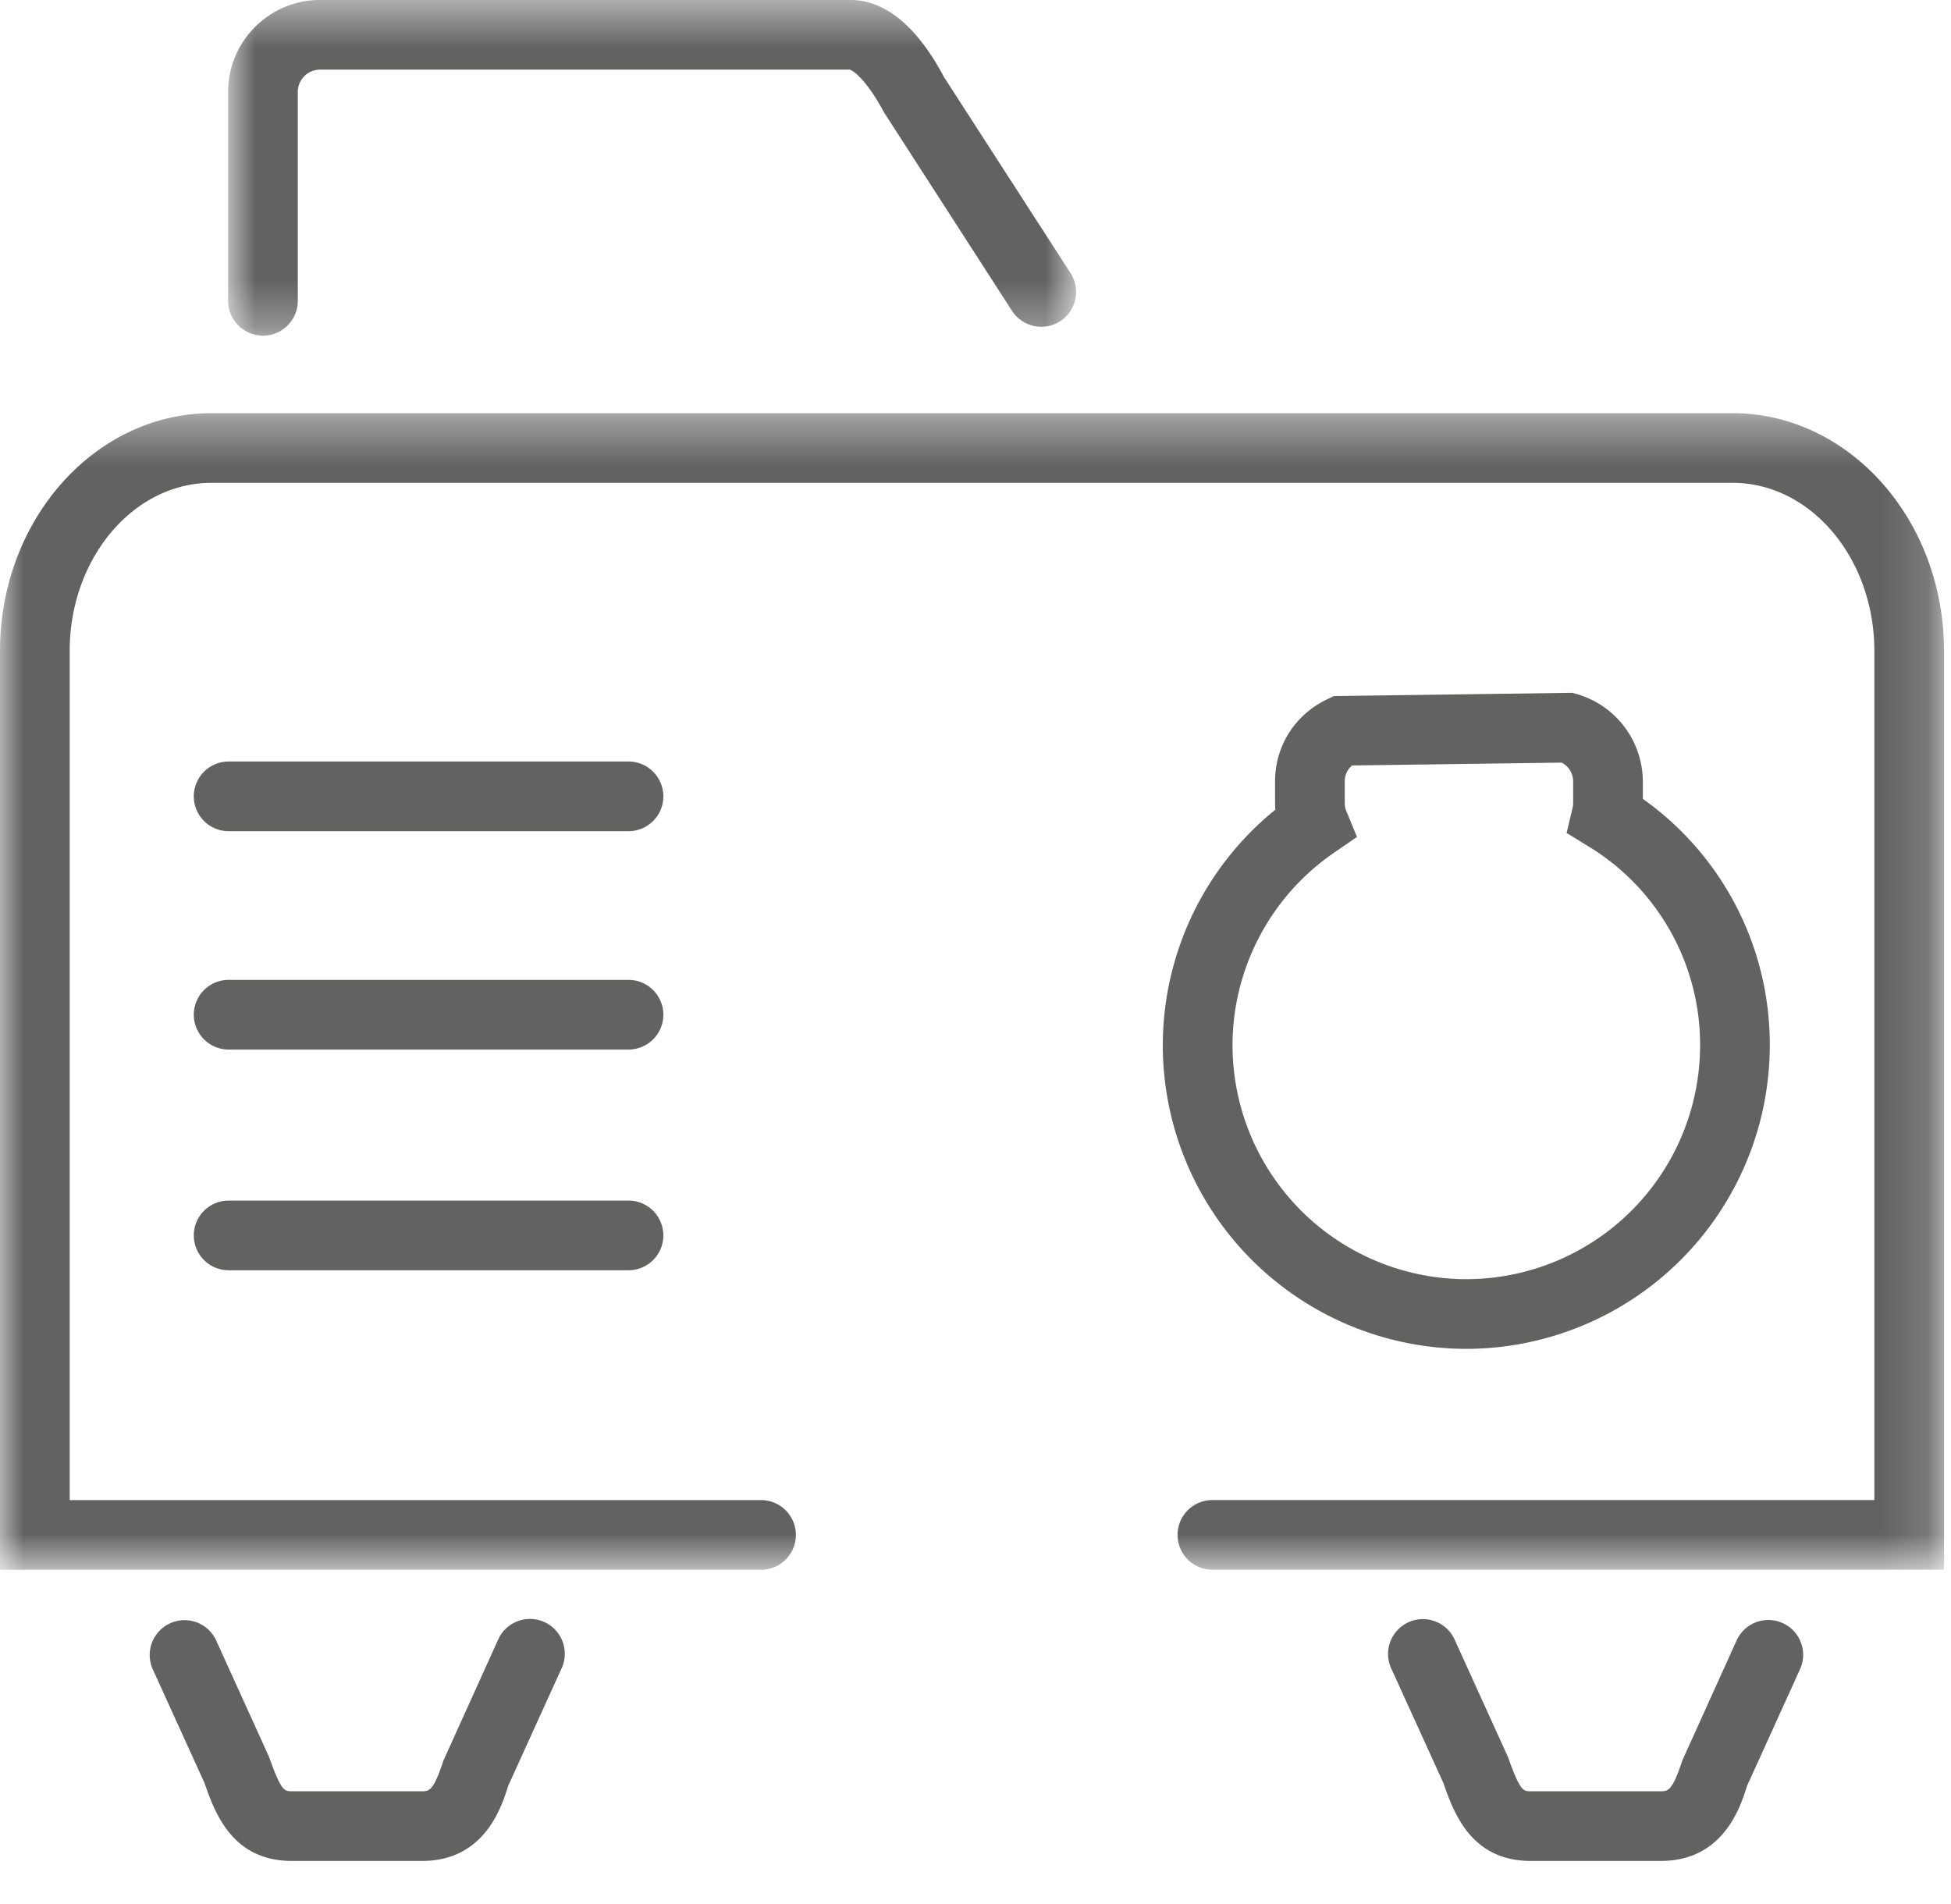 <svg width="42" height="41" viewBox="0 0 42 41" xmlns="http://www.w3.org/2000/svg" xmlns:xlink="http://www.w3.org/1999/xlink"><defs><path id="a" d="M0 .37h41.85v24.899H0z"/><path id="c" d="M.911.474h18.255V7.7H.91z"/></defs><g fill="none" fill-rule="evenodd"><g transform="translate(0 8.526)"><mask id="b" fill="#fff"><use xlink:href="#a"/></mask><path d="M41.85 25.269H26.1a.75.75 0 0 1 0-1.5h14.25V5.489c0-1.995-1.37-3.62-3.052-3.62H4.552C2.87 1.87 1.5 3.495 1.5 5.49v18.28h14.883a.75.75 0 0 1 0 1.5H0V5.489C0 2.667 2.042.37 4.552.37h32.746c2.51 0 4.552 2.297 4.552 5.12v19.78z" fill="#626261" mask="url(#b)"/></g><path d="M9.083 40.065H6.285c-1.295 0-1.663-1.051-1.883-1.679L3.29 35.941a.749.749 0 1 1 1.365-.62l1.138 2.507c.262.737.329.737.492.737h2.798c.149 0 .249 0 .461-.657l1.172-2.591a.75.75 0 1 1 1.365.62l-1.141 2.511c-.146.471-.516 1.617-1.857 1.617m26.669 0h-2.797c-1.295 0-1.663-1.051-1.883-1.679l-1.113-2.445a.75.75 0 1 1 1.365-.62l1.139 2.507c.262.737.329.737.492.737h2.797c.149 0 .249 0 .462-.658l1.171-2.59a.749.749 0 1 1 1.365.62l-1.14 2.511c-.147.472-.519 1.617-1.858 1.617M13.53 27.348H4.922a.75.75 0 0 1 0-1.5h8.608a.75.75 0 0 1 0 1.5m0-4.752H4.922a.75.75 0 0 1 0-1.5h8.608a.75.75 0 0 1 0 1.5m0-4.701H4.922a.75.75 0 0 1 0-1.5h8.608a.75.75 0 0 1 0 1.5m15.577-1.415a.44.44 0 0 0-.158.341v.476c0 .055.011.11.033.162l.23.56-.499.343a5.034 5.034 0 0 0-2.18 4.144 5.04 5.04 0 0 0 5.032 5.034 5.04 5.04 0 0 0 5.034-5.034 5 5 0 0 0-2.41-4.288l-.464-.285.126-.529a.47.47 0 0 0 .015-.107v-.476a.448.448 0 0 0-.25-.402l-4.509.061zm2.458 12.56a6.54 6.54 0 0 1-6.533-6.534 6.53 6.53 0 0 1 2.422-5.073 2.03 2.03 0 0 1-.005-.136v-.476c0-.76.43-1.436 1.12-1.765l.148-.07 5.13-.07.108.03a1.967 1.967 0 0 1 1.411 1.876v.377a6.48 6.48 0 0 1 2.733 5.306 6.541 6.541 0 0 1-6.534 6.535z" fill="#626261"/><g transform="translate(4 -.474)"><mask id="d" fill="#fff"><use xlink:href="#c"/></mask><path d="M1.661 7.7a.75.75 0 0 1-.75-.75V2.451c0-1.09.888-1.978 1.98-1.978h11.406c.757 0 1.44.56 2.028 1.665l2.721 4.216a.749.749 0 1 1-1.26.812l-2.753-4.269c-.396-.737-.684-.914-.742-.924h-11.4a.48.48 0 0 0-.48.478v4.5a.75.75 0 0 1-.75.75" fill="#626261" mask="url(#d)"/></g></g></svg>